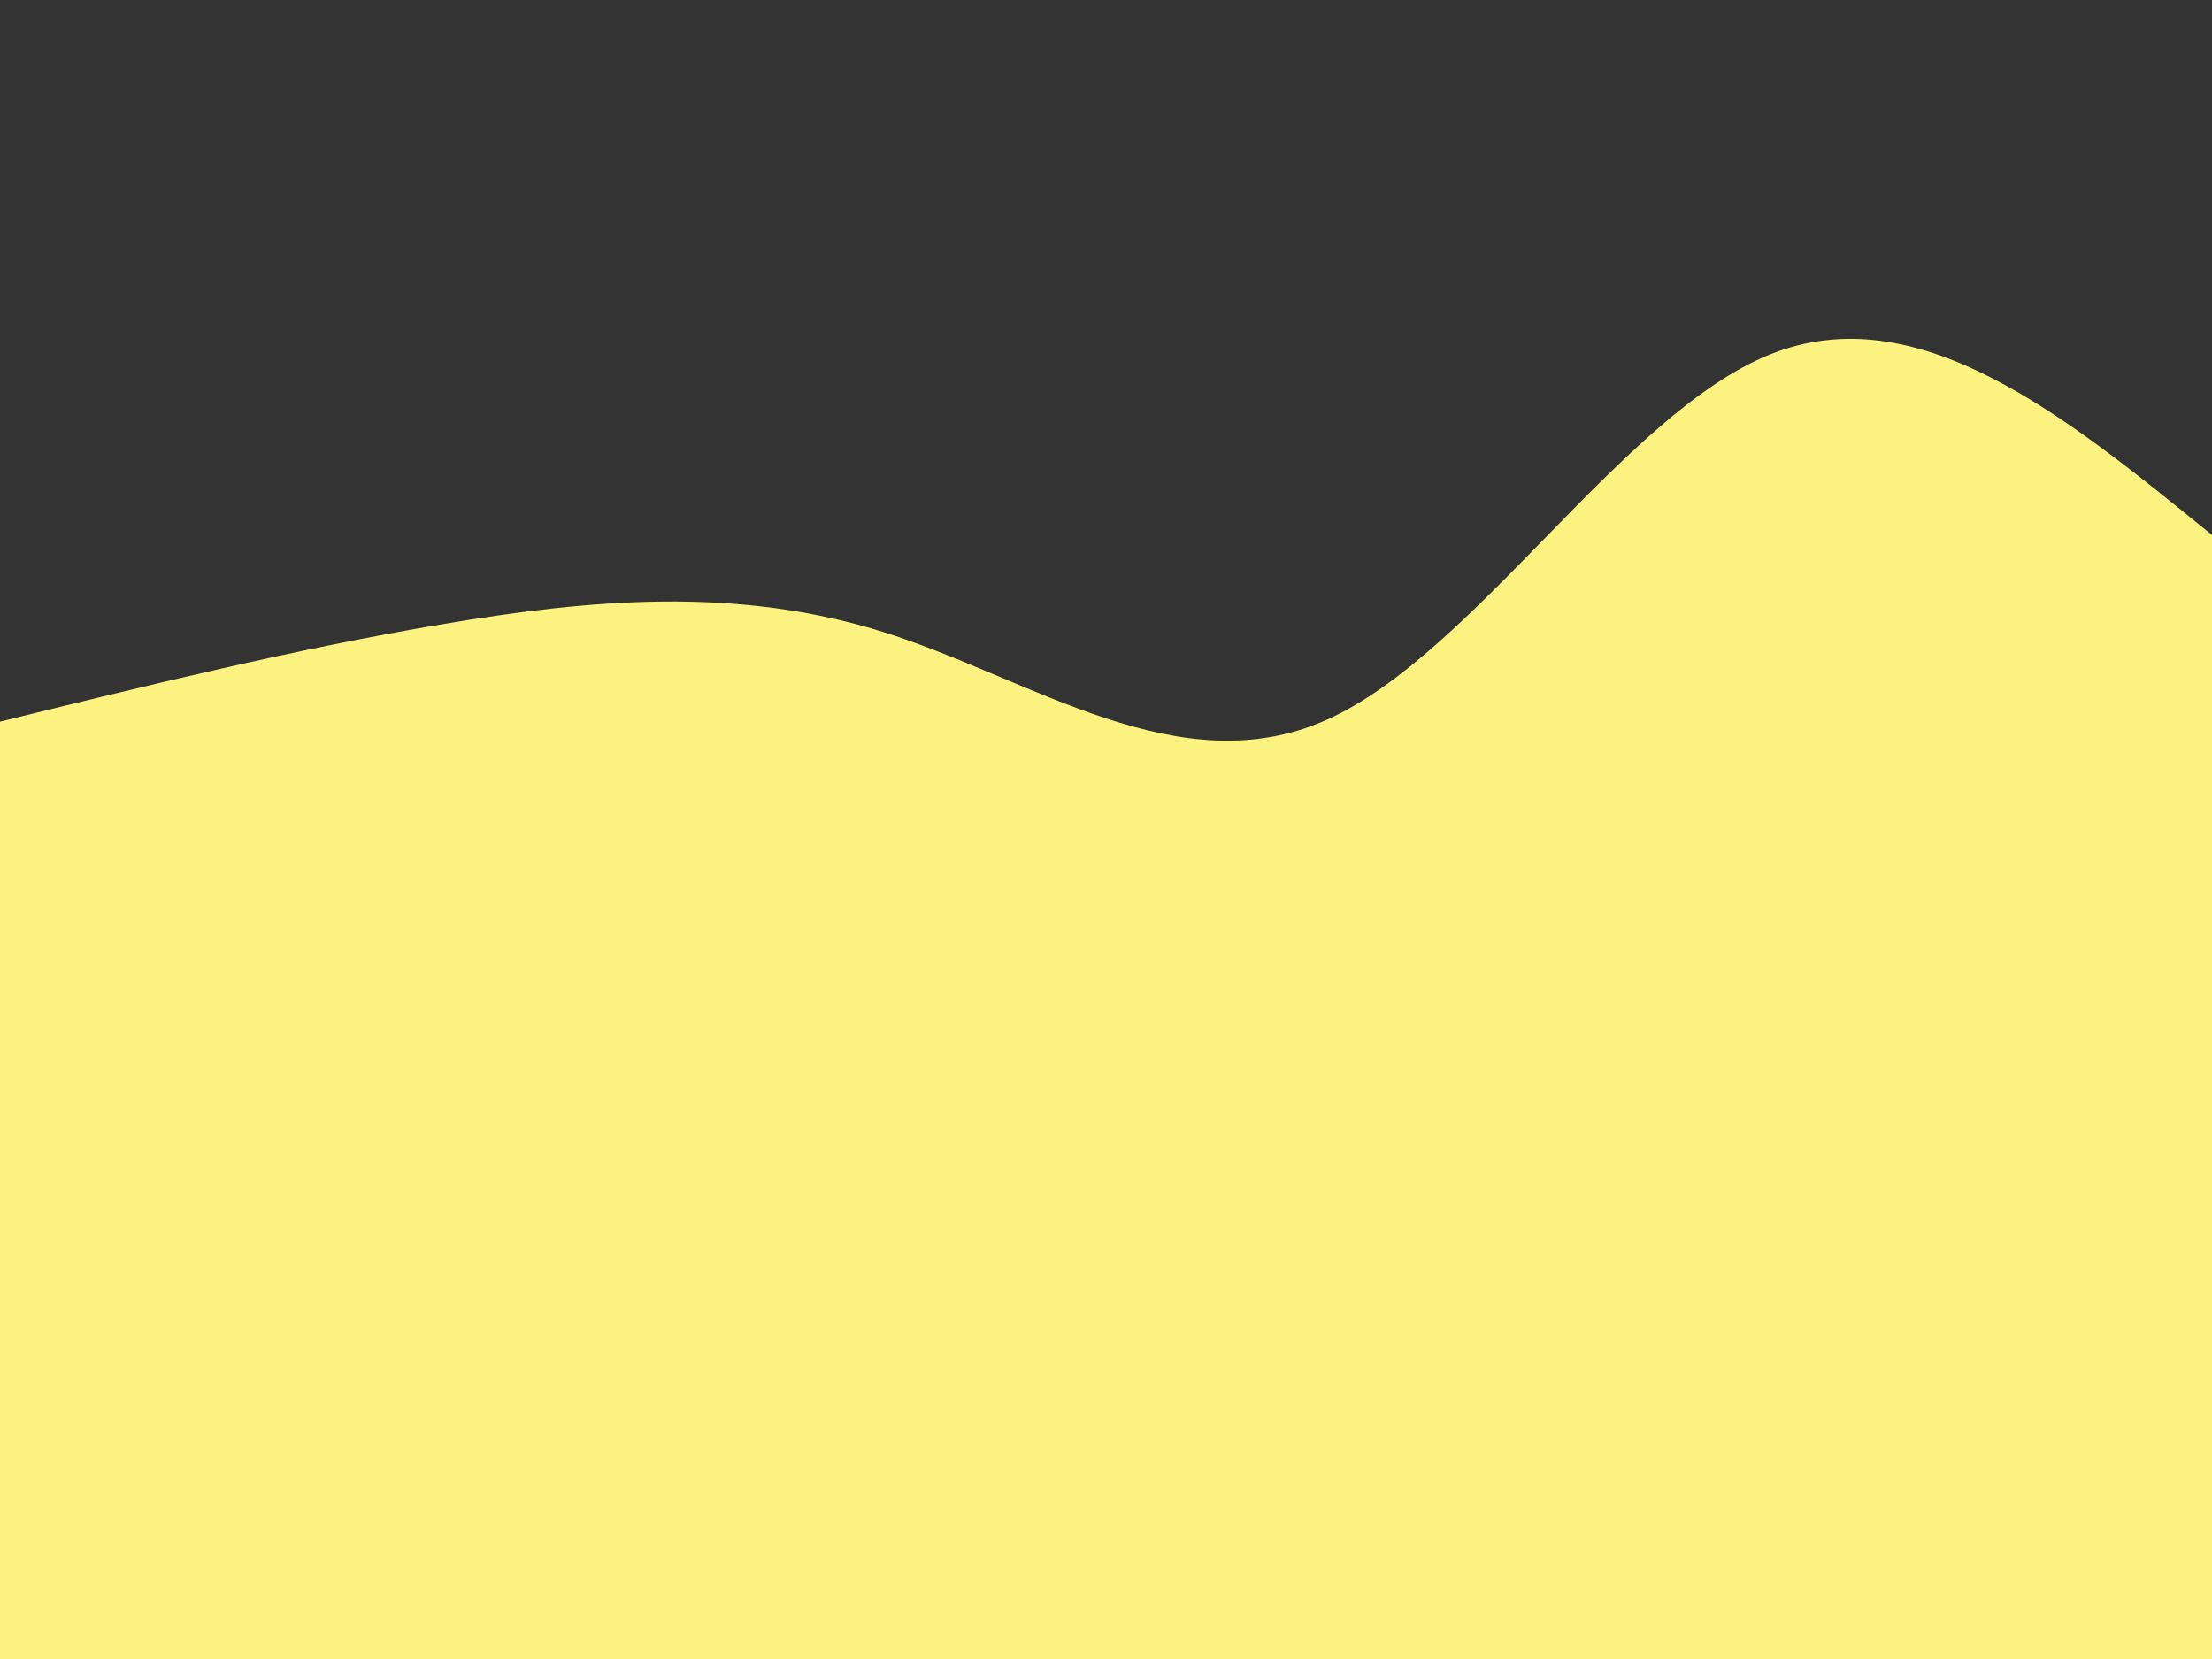 <?xml version="1.0" encoding="UTF-8" standalone="no"?><svg xmlns="http://www.w3.org/2000/svg" xmlns:xlink="http://www.w3.org/1999/xlink" fill="#000000" height="600" viewBox="0 0 800 600" width="800"><rect x="0" y="0" width="800" height="600" fill="#333333" stroke="none"/><path d="M0,261C53.333,247.873,106.667,234.746,160,225.75C213.333,216.754,266.667,211.888,320,228.75C373.333,245.612,426.667,284.203,480,260.25C533.333,236.297,586.667,149.799,640,128.25C693.333,106.701,746.667,150.1,800,193.5L800,600L0,600Z" fill="#fbf280"/></svg>